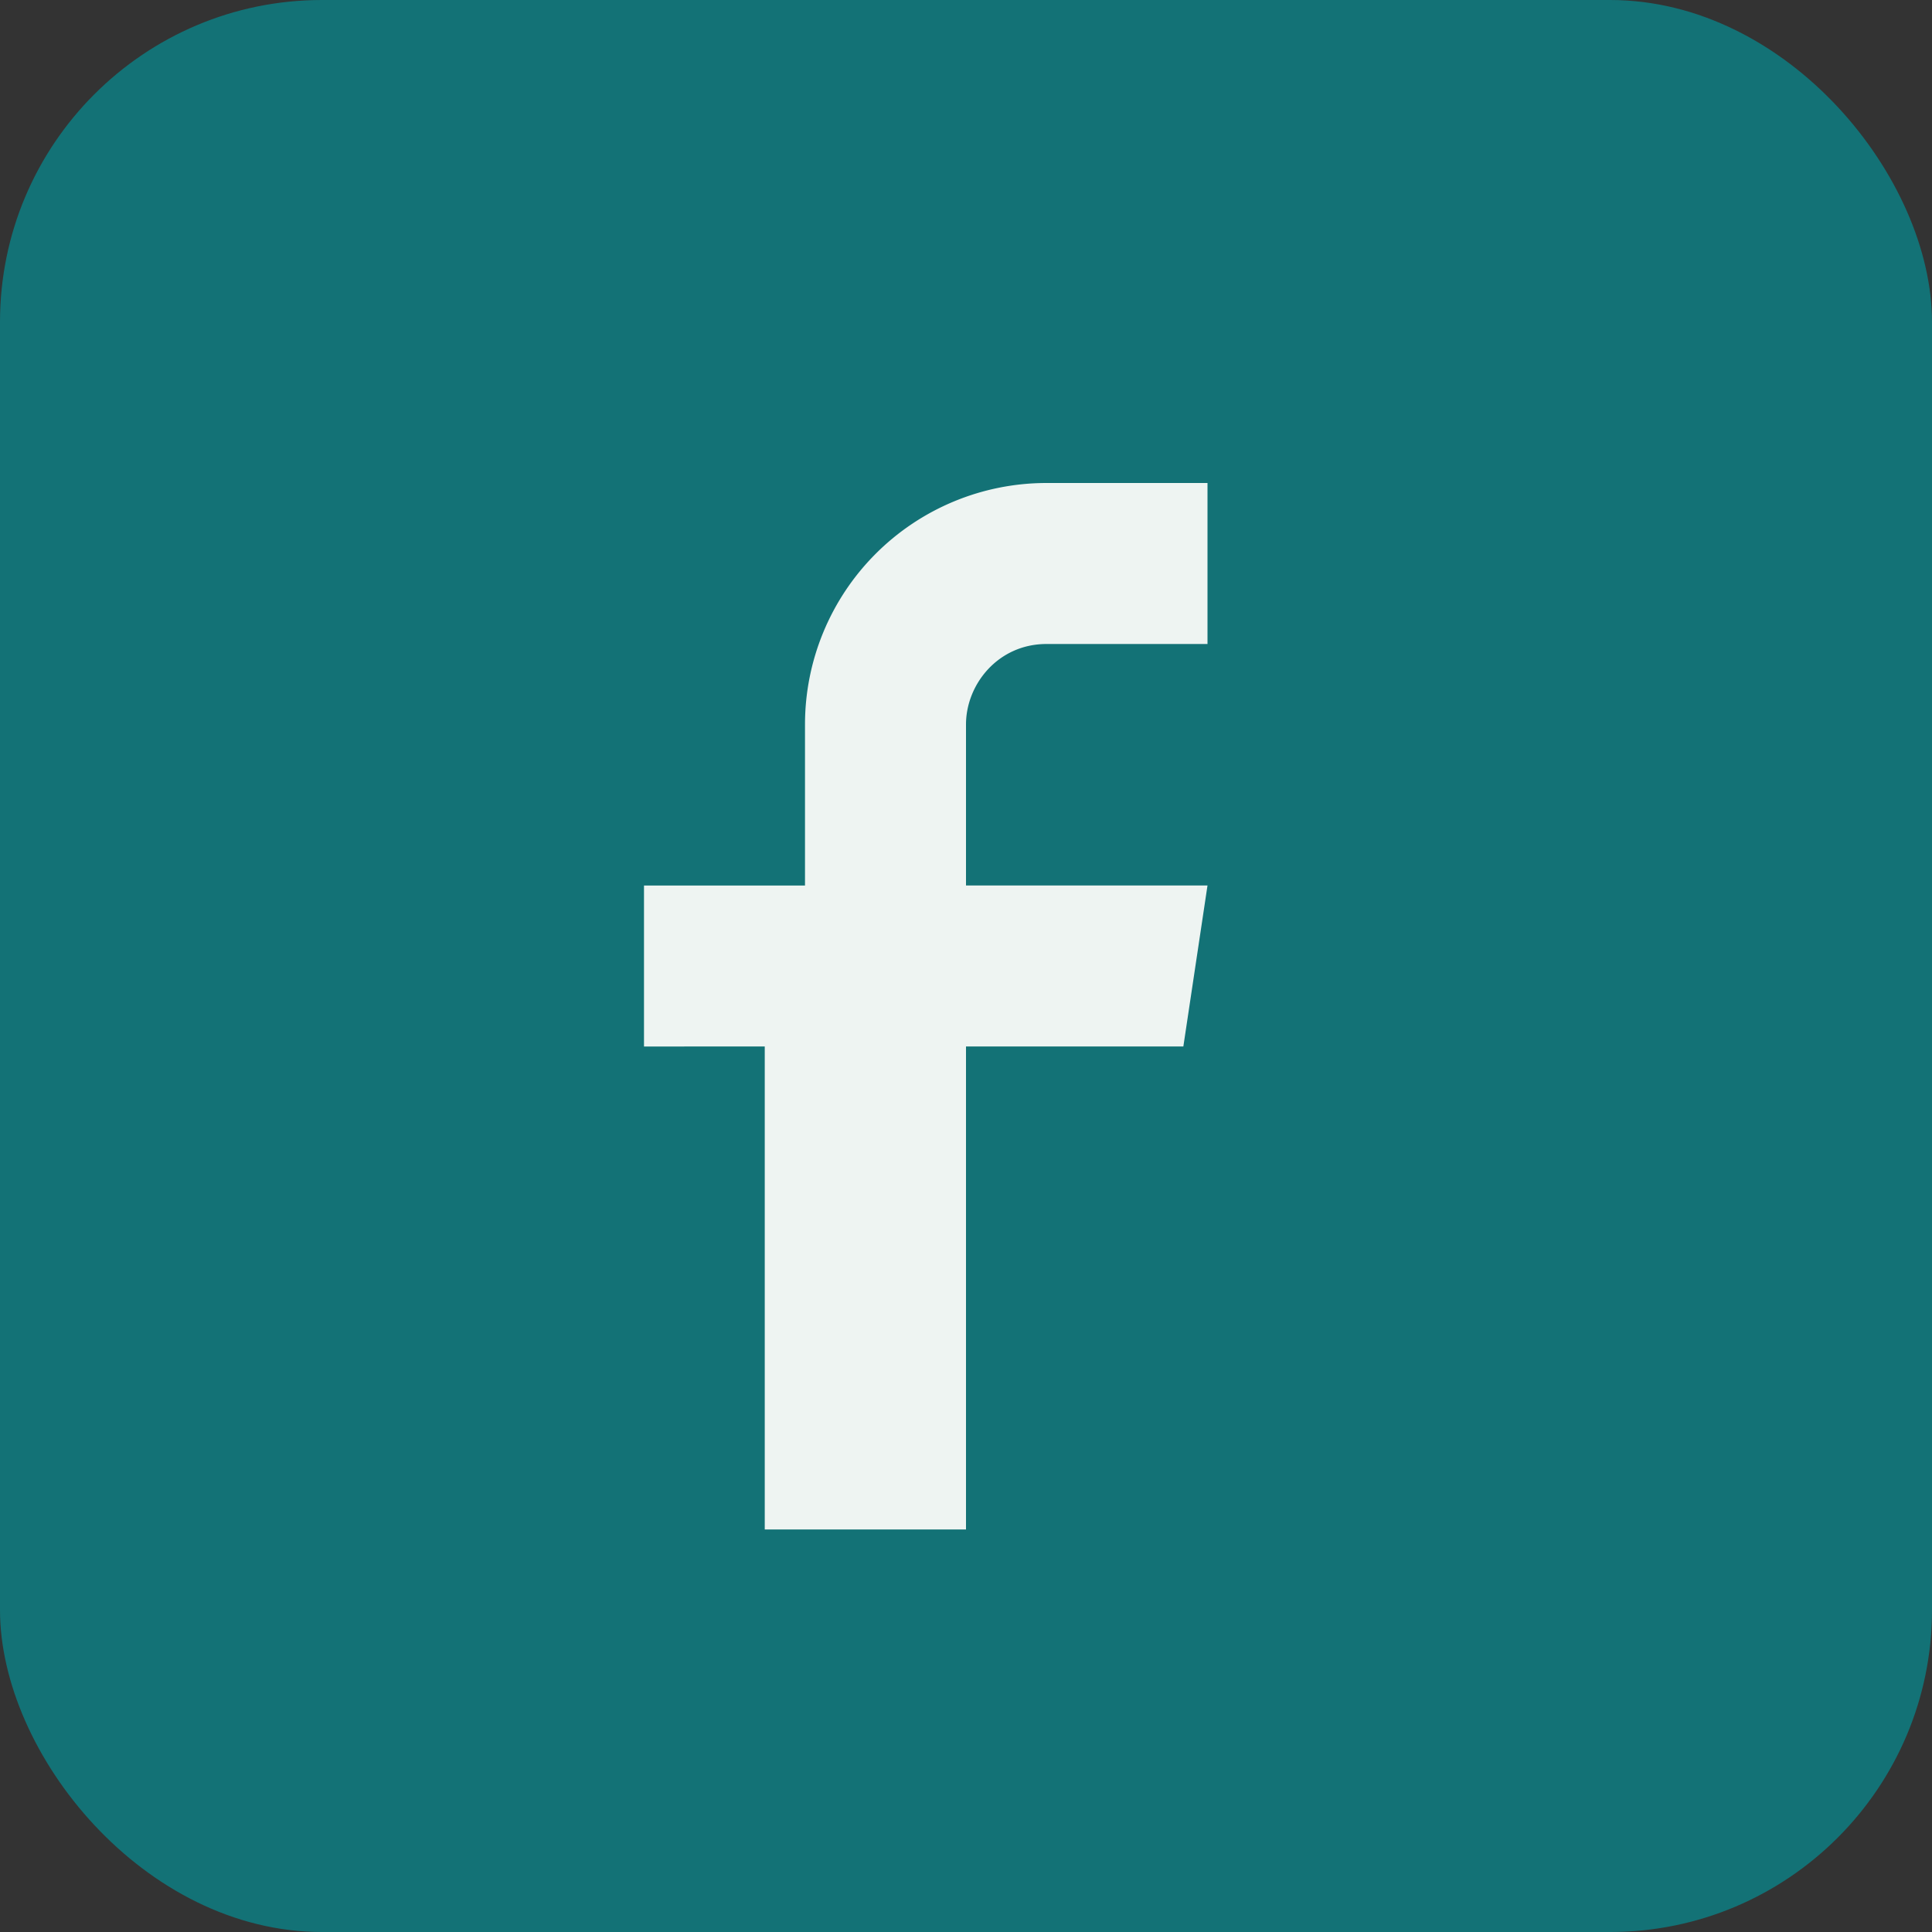 <?xml version="1.0" encoding="UTF-8"?>
<svg xmlns="http://www.w3.org/2000/svg" width="24" height="24" viewBox="0 0 24 24"><rect x="0" y="0" width="24" height="24" fill="#333333" stroke="none"/><rect width="24" height="24" rx="4" fill="#137276"/><path d="M15 8h-2c-.6 0-1 .5-1 1v2h3l-.3 2h-2.7v6h-2.5v-6H8v-2h2v-2a3 3 0 013-3h2z" fill="#EEF4F2"/></svg>